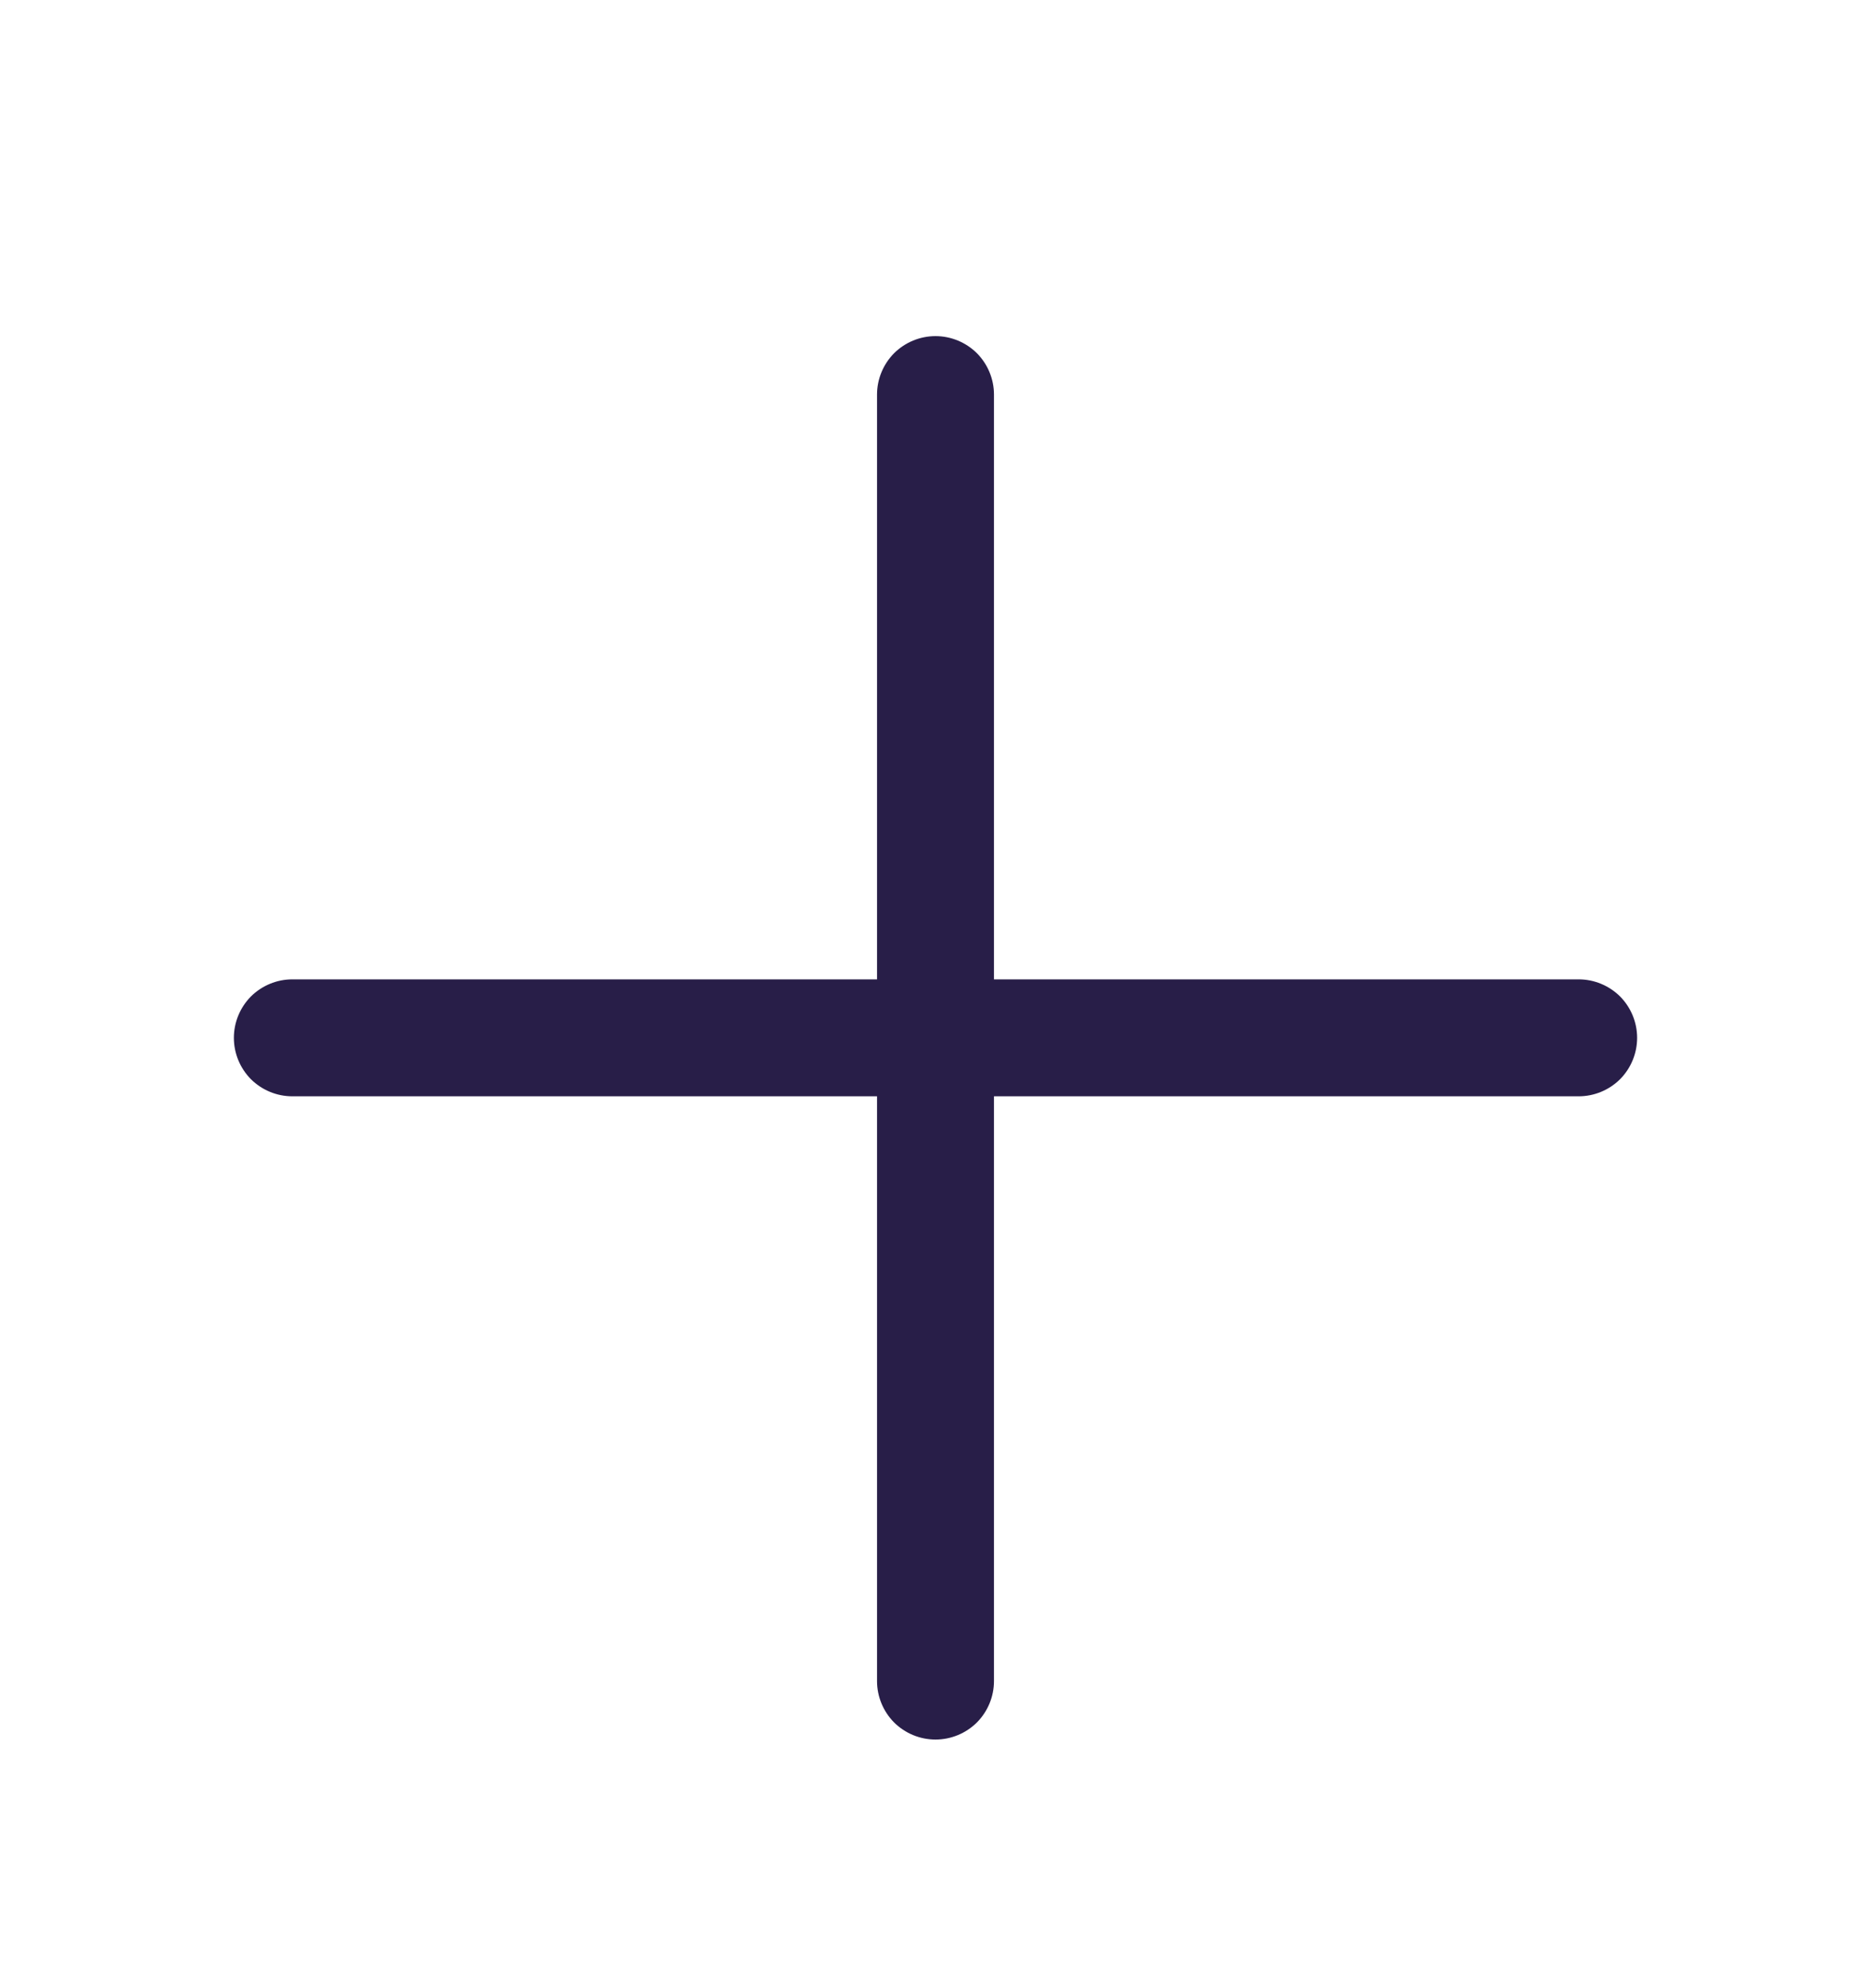 <svg width="16" height="17" viewBox="0 0 16 17" fill="none" xmlns="http://www.w3.org/2000/svg">
<path d="M14 8.874C14 9.007 13.947 9.134 13.854 9.228C13.76 9.321 13.633 9.374 13.5 9.374H8.5V14.374C8.5 14.507 8.447 14.634 8.354 14.728C8.26 14.821 8.133 14.874 8 14.874C7.867 14.874 7.74 14.821 7.646 14.728C7.553 14.634 7.5 14.507 7.5 14.374V9.374H2.5C2.367 9.374 2.24 9.321 2.146 9.228C2.053 9.134 2 9.007 2 8.874C2 8.741 2.053 8.614 2.146 8.52C2.24 8.427 2.367 8.374 2.5 8.374H7.5V3.374C7.5 3.241 7.553 3.114 7.646 3.02C7.74 2.927 7.867 2.874 8 2.874C8.133 2.874 8.26 2.927 8.354 3.02C8.447 3.114 8.5 3.241 8.5 3.374V8.374H13.5C13.633 8.374 13.76 8.427 13.854 8.52C13.947 8.614 14 8.741 14 8.874Z" fill="#281E48"/>
</svg>
